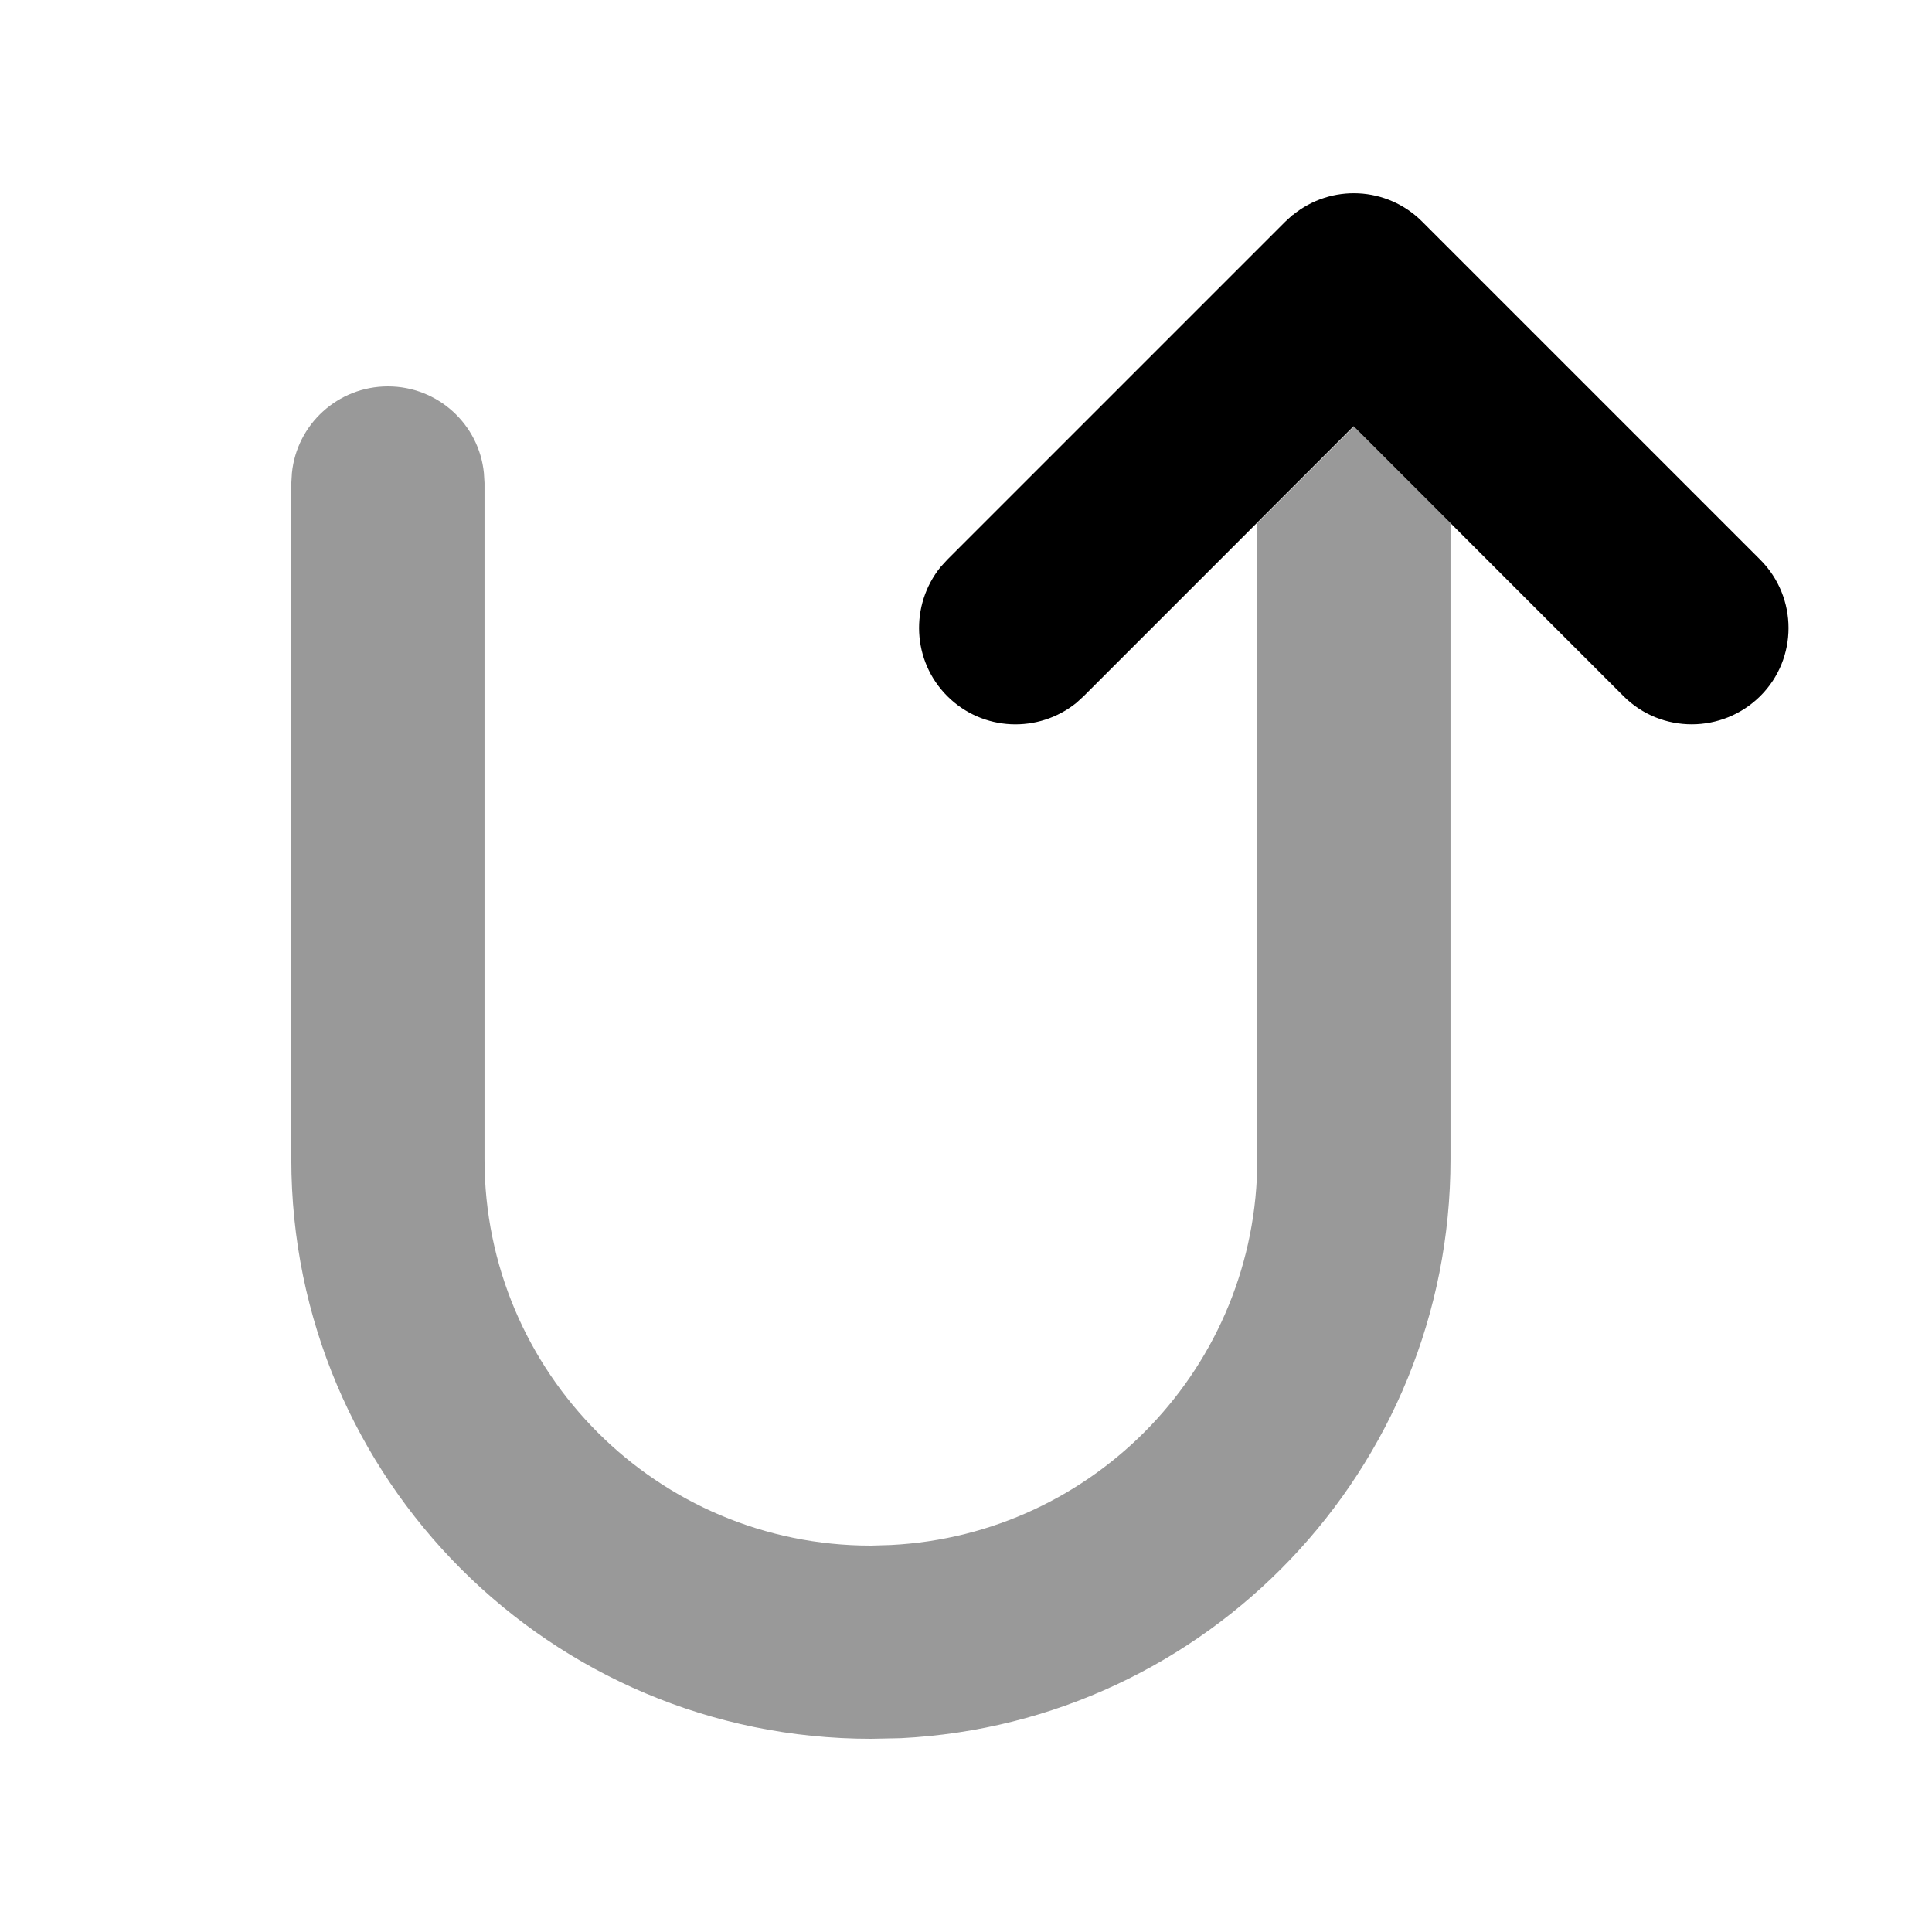 <svg xmlns="http://www.w3.org/2000/svg" viewBox="0 0 640 640"><!--! Font Awesome Pro 7.1.0 by @fontawesome - https://fontawesome.com License - https://fontawesome.com/license (Commercial License) Copyright 2025 Fonticons, Inc. --><path opacity=".4" fill="currentColor" d="M96.7 156.7L96.5 160L96.5 384C96.5 490 182.5 576 288.5 576L298.4 575.8C399.8 570.7 480.5 486.8 480.5 384L480.5 173.3L448.5 141.3L416.5 173.3L416.5 384C416.5 452.5 362.7 508.4 295.1 511.8L288.5 512C217.8 512 160.5 454.7 160.5 384L160.5 160L160.3 156.7C158.7 140.6 145.1 128 128.5 128C111.9 128 98.3 140.6 96.7 156.7z"/><path fill="currentColor" d="M428.3 71.2C440.9 60.9 459.4 61.7 471.1 73.4L583.1 185.4C595.6 197.9 595.6 218.2 583.1 230.6C570.6 243 550.3 243.1 537.8 230.6L448.4 141.2L359 230.6L356.6 232.8C344 243 325.5 242.3 313.8 230.6C302.1 218.9 301.4 200.4 311.6 187.8L313.8 185.4L425.8 73.4L428.2 71.2z"/></svg>